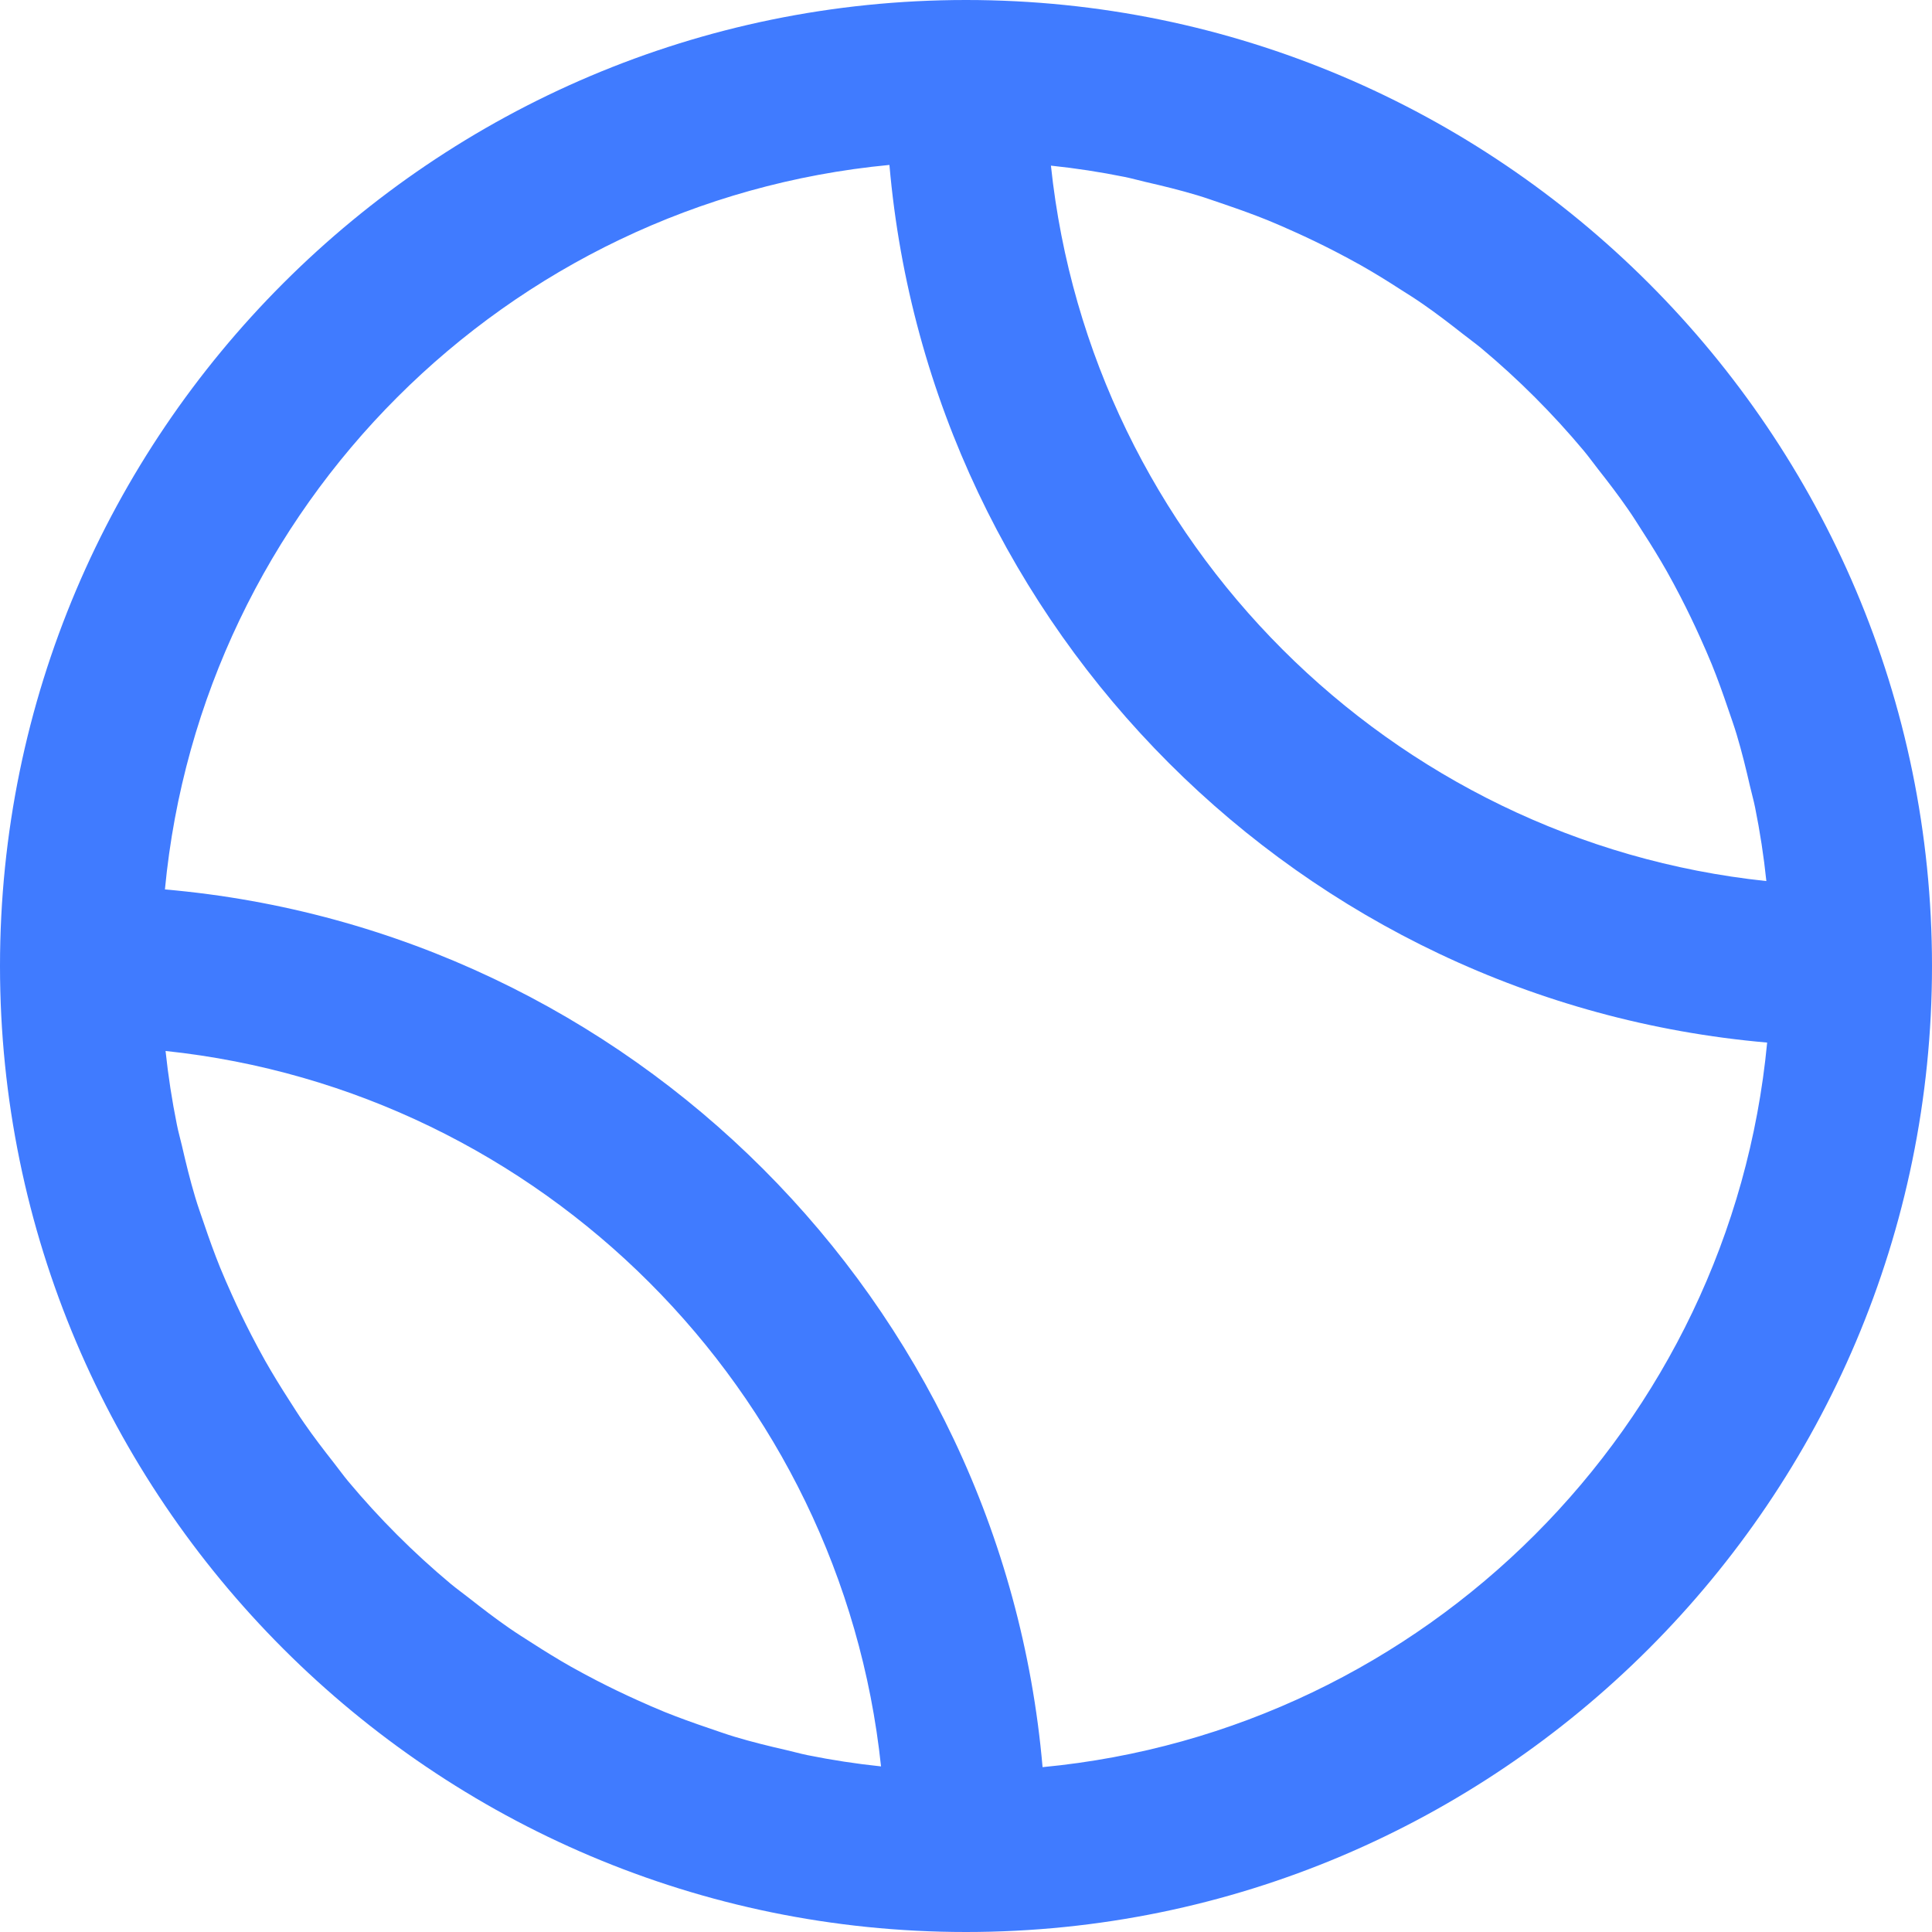 <svg width="49" height="49" viewBox="0 0 49 49" fill="none" xmlns="http://www.w3.org/2000/svg">
<g clip-path="url(#clip0_461_77)">
<path d="M24.5 0C10.99 0 0 10.99 0 24.5C0 38.01 10.99 49 24.5 49C38.01 49 49 38.01 49 24.5C49 10.99 38.01 0 24.5 0ZM40.534 11.903C40.794 12.233 41.049 12.566 41.287 12.911C41.422 13.103 41.545 13.304 41.672 13.501C41.881 13.824 42.083 14.153 42.274 14.489C42.395 14.704 42.512 14.923 42.625 15.142C42.799 15.48 42.965 15.823 43.121 16.171C43.222 16.397 43.323 16.622 43.416 16.852C43.564 17.218 43.698 17.591 43.825 17.967C43.9 18.188 43.98 18.408 44.047 18.633C44.176 19.063 44.284 19.503 44.385 19.944C44.426 20.123 44.477 20.297 44.513 20.478C44.637 21.092 44.733 21.714 44.799 22.346C35.262 21.339 27.661 13.738 26.654 4.201C27.286 4.267 27.908 4.363 28.522 4.487C28.703 4.523 28.877 4.574 29.056 4.615C29.498 4.716 29.937 4.824 30.367 4.953C30.591 5.02 30.811 5.101 31.033 5.175C31.409 5.303 31.781 5.436 32.148 5.584C32.378 5.677 32.603 5.778 32.829 5.879C33.177 6.035 33.52 6.201 33.858 6.375C34.077 6.489 34.296 6.605 34.511 6.726C34.847 6.916 35.176 7.119 35.499 7.328C35.698 7.454 35.897 7.578 36.09 7.713C36.434 7.951 36.767 8.207 37.097 8.466C37.252 8.588 37.412 8.703 37.565 8.829C38.51 9.618 39.382 10.491 40.171 11.435C40.297 11.587 40.413 11.748 40.534 11.903ZM20.477 44.514C20.296 44.477 20.122 44.427 19.943 44.386C19.501 44.285 19.062 44.178 18.632 44.048C18.408 43.981 18.188 43.9 17.966 43.826C17.59 43.698 17.218 43.565 16.851 43.417C16.621 43.324 16.396 43.223 16.17 43.122C15.822 42.966 15.479 42.8 15.141 42.626C14.922 42.512 14.703 42.396 14.488 42.275C14.152 42.085 13.823 41.882 13.5 41.674C13.301 41.547 13.102 41.422 12.909 41.288C12.565 41.05 12.232 40.794 11.902 40.535C11.747 40.413 11.587 40.298 11.434 40.172C10.489 39.383 9.617 38.51 8.828 37.566C8.702 37.414 8.587 37.253 8.465 37.098C8.206 36.768 7.95 36.435 7.712 36.09C7.577 35.898 7.454 35.698 7.326 35.5C7.118 35.177 6.916 34.848 6.725 34.512C6.604 34.297 6.487 34.078 6.374 33.859C6.2 33.521 6.034 33.178 5.878 32.83C5.777 32.604 5.676 32.379 5.583 32.149C5.435 31.783 5.301 31.41 5.174 31.034C5.099 30.813 5.019 30.594 4.952 30.368C4.823 29.938 4.715 29.498 4.614 29.057C4.573 28.878 4.521 28.704 4.486 28.523C4.362 27.909 4.266 27.287 4.199 26.655C13.737 27.662 21.338 35.263 22.345 44.8C21.713 44.734 21.091 44.638 20.477 44.514ZM26.442 44.819C25.416 33.015 15.986 23.585 4.183 22.558C5.104 12.849 12.849 5.104 22.558 4.183C23.585 15.986 33.015 25.416 44.819 26.442C43.897 36.152 36.152 43.897 26.442 44.819Z" fill="#407BFF"/>
</g>
<defs>
<clipPath id="clip0_461_77">
<rect width="49" height="49" fill="white"/>
</clipPath>
</defs>
</svg>
